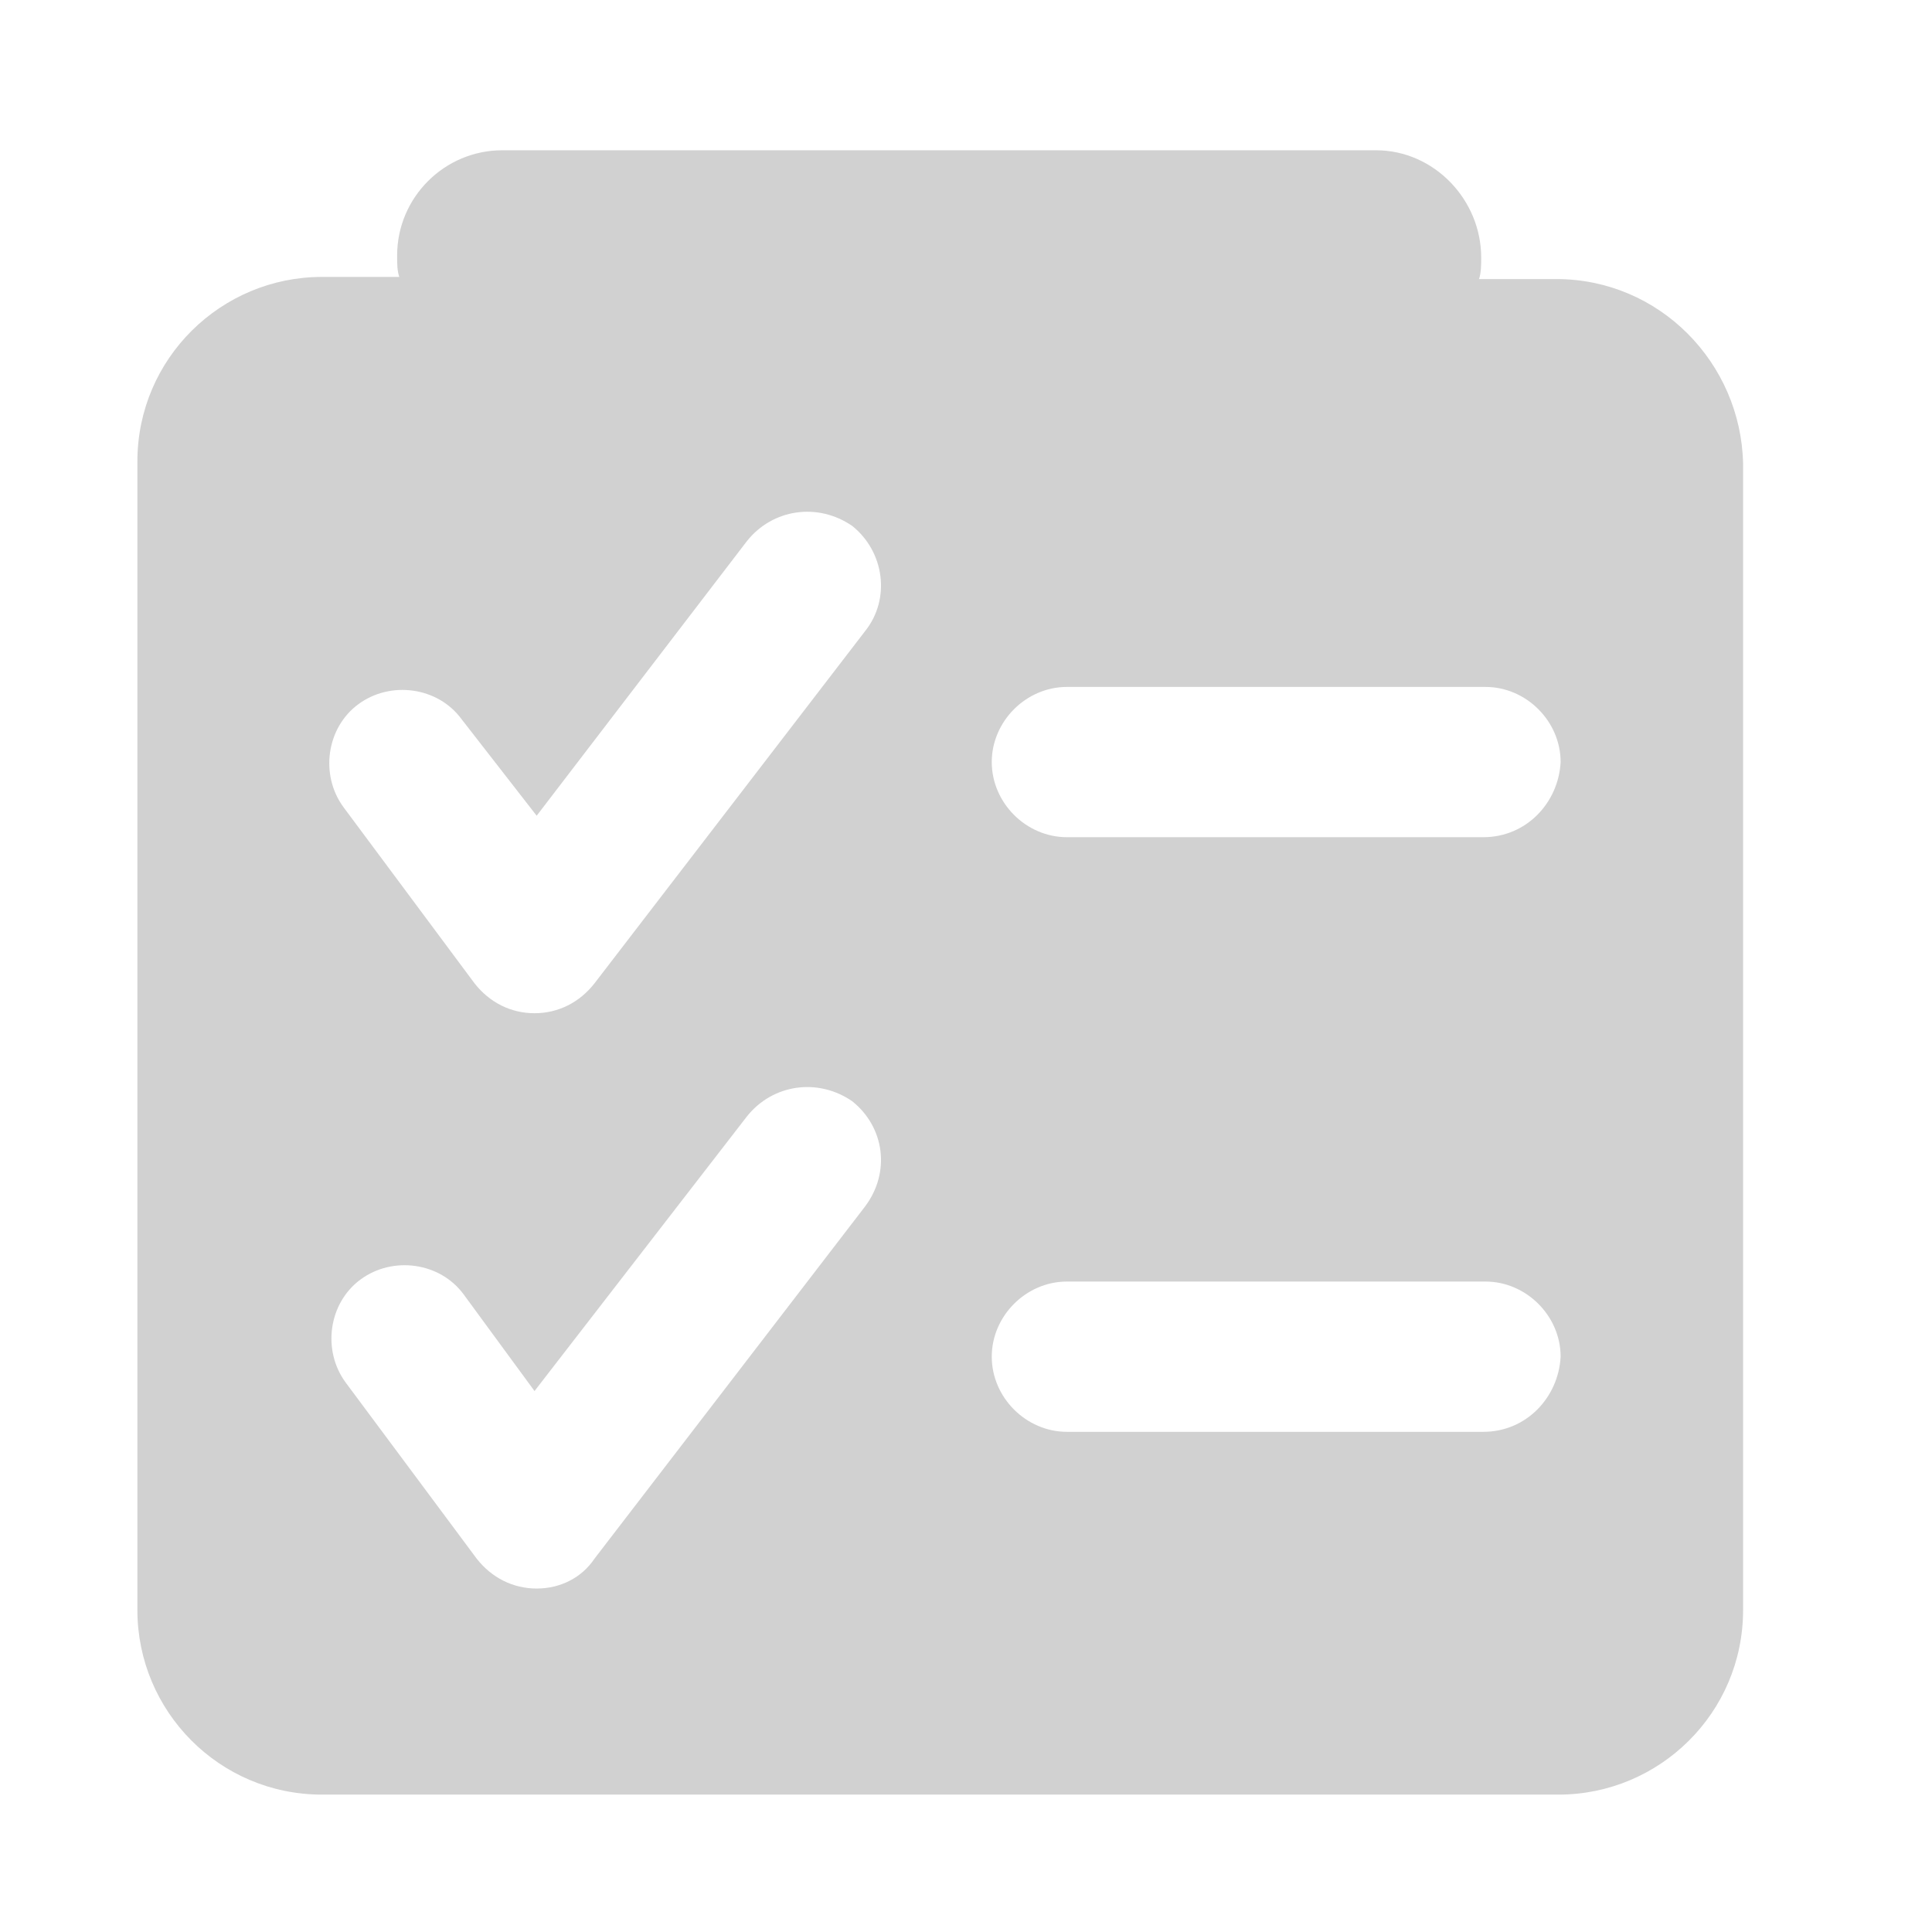 <svg xmlns="http://www.w3.org/2000/svg" xmlns:xlink="http://www.w3.org/1999/xlink" version="1.1" x="0px" y="0px" viewBox="0 0 90 90" enable-background="new 0 0 90 90" xml:space="preserve" aria-hidden="true" width="90px" height="90px" style="fill:url(#CerosGradient_id04094f935);"><defs><linearGradient class="cerosgradient" data-cerosgradient="true" id="CerosGradient_id04094f935" gradientUnits="userSpaceOnUse" x1="50%" y1="100%" x2="50%" y2="0%"><stop offset="0%" stop-color="#D1D1D1"/><stop offset="100%" stop-color="#D1D1D1"/></linearGradient><linearGradient/></defs><path d="M72.5,13h-3.6c0.1-0.3,0.1-0.7,0.1-1C69,9.3,66.8,7,64.1,7H23.4c-2.7,0-4.9,2.2-4.9,4.9c0,0.4,0,0.7,0.1,1H15  c-4.7,0-8.6,3.8-8.6,8.6v53.5c0,4.7,3.8,8.6,8.6,8.6h57.6c4.7,0,8.6-3.8,8.6-8.6V21.6C81.1,16.9,77.3,13,72.5,13z M40.3,56.2  L27.7,72.6C27.1,73.5,26.1,74,25,74c0,0,0,0,0,0c-1.1,0-2.1-0.5-2.8-1.4l-6.1-8.2c-1.1-1.5-0.8-3.7,0.7-4.8c1.5-1.1,3.7-0.8,4.8,0.7  l3.3,4.5L34.8,52c1.2-1.5,3.3-1.8,4.9-0.7C41.2,52.5,41.5,54.6,40.3,56.2z M40.3,29.4L27.7,45.8c-0.7,0.9-1.7,1.4-2.8,1.4  c0,0,0,0,0,0c-1.1,0-2.1-0.5-2.8-1.4l-6.1-8.2c-1.1-1.5-0.8-3.7,0.7-4.8c1.5-1.1,3.7-0.8,4.8,0.7L25,38l9.8-12.8  c1.2-1.5,3.3-1.8,4.9-0.7C41.2,25.7,41.5,27.9,40.3,29.4z M69.1,66.7H49.7c-1.9,0-3.5-1.6-3.5-3.5c0-1.9,1.6-3.5,3.5-3.5h19.5  c1.9,0,3.5,1.6,3.5,3.5C72.6,65.1,71.1,66.7,69.1,66.7z M69.1,39H49.7c-1.9,0-3.5-1.6-3.5-3.5c0-1.9,1.6-3.5,3.5-3.5h19.5  c1.9,0,3.5,1.6,3.5,3.5C72.6,37.4,71.1,39,69.1,39z" style="fill:url(#CerosGradient_id04094f935);"/></svg>